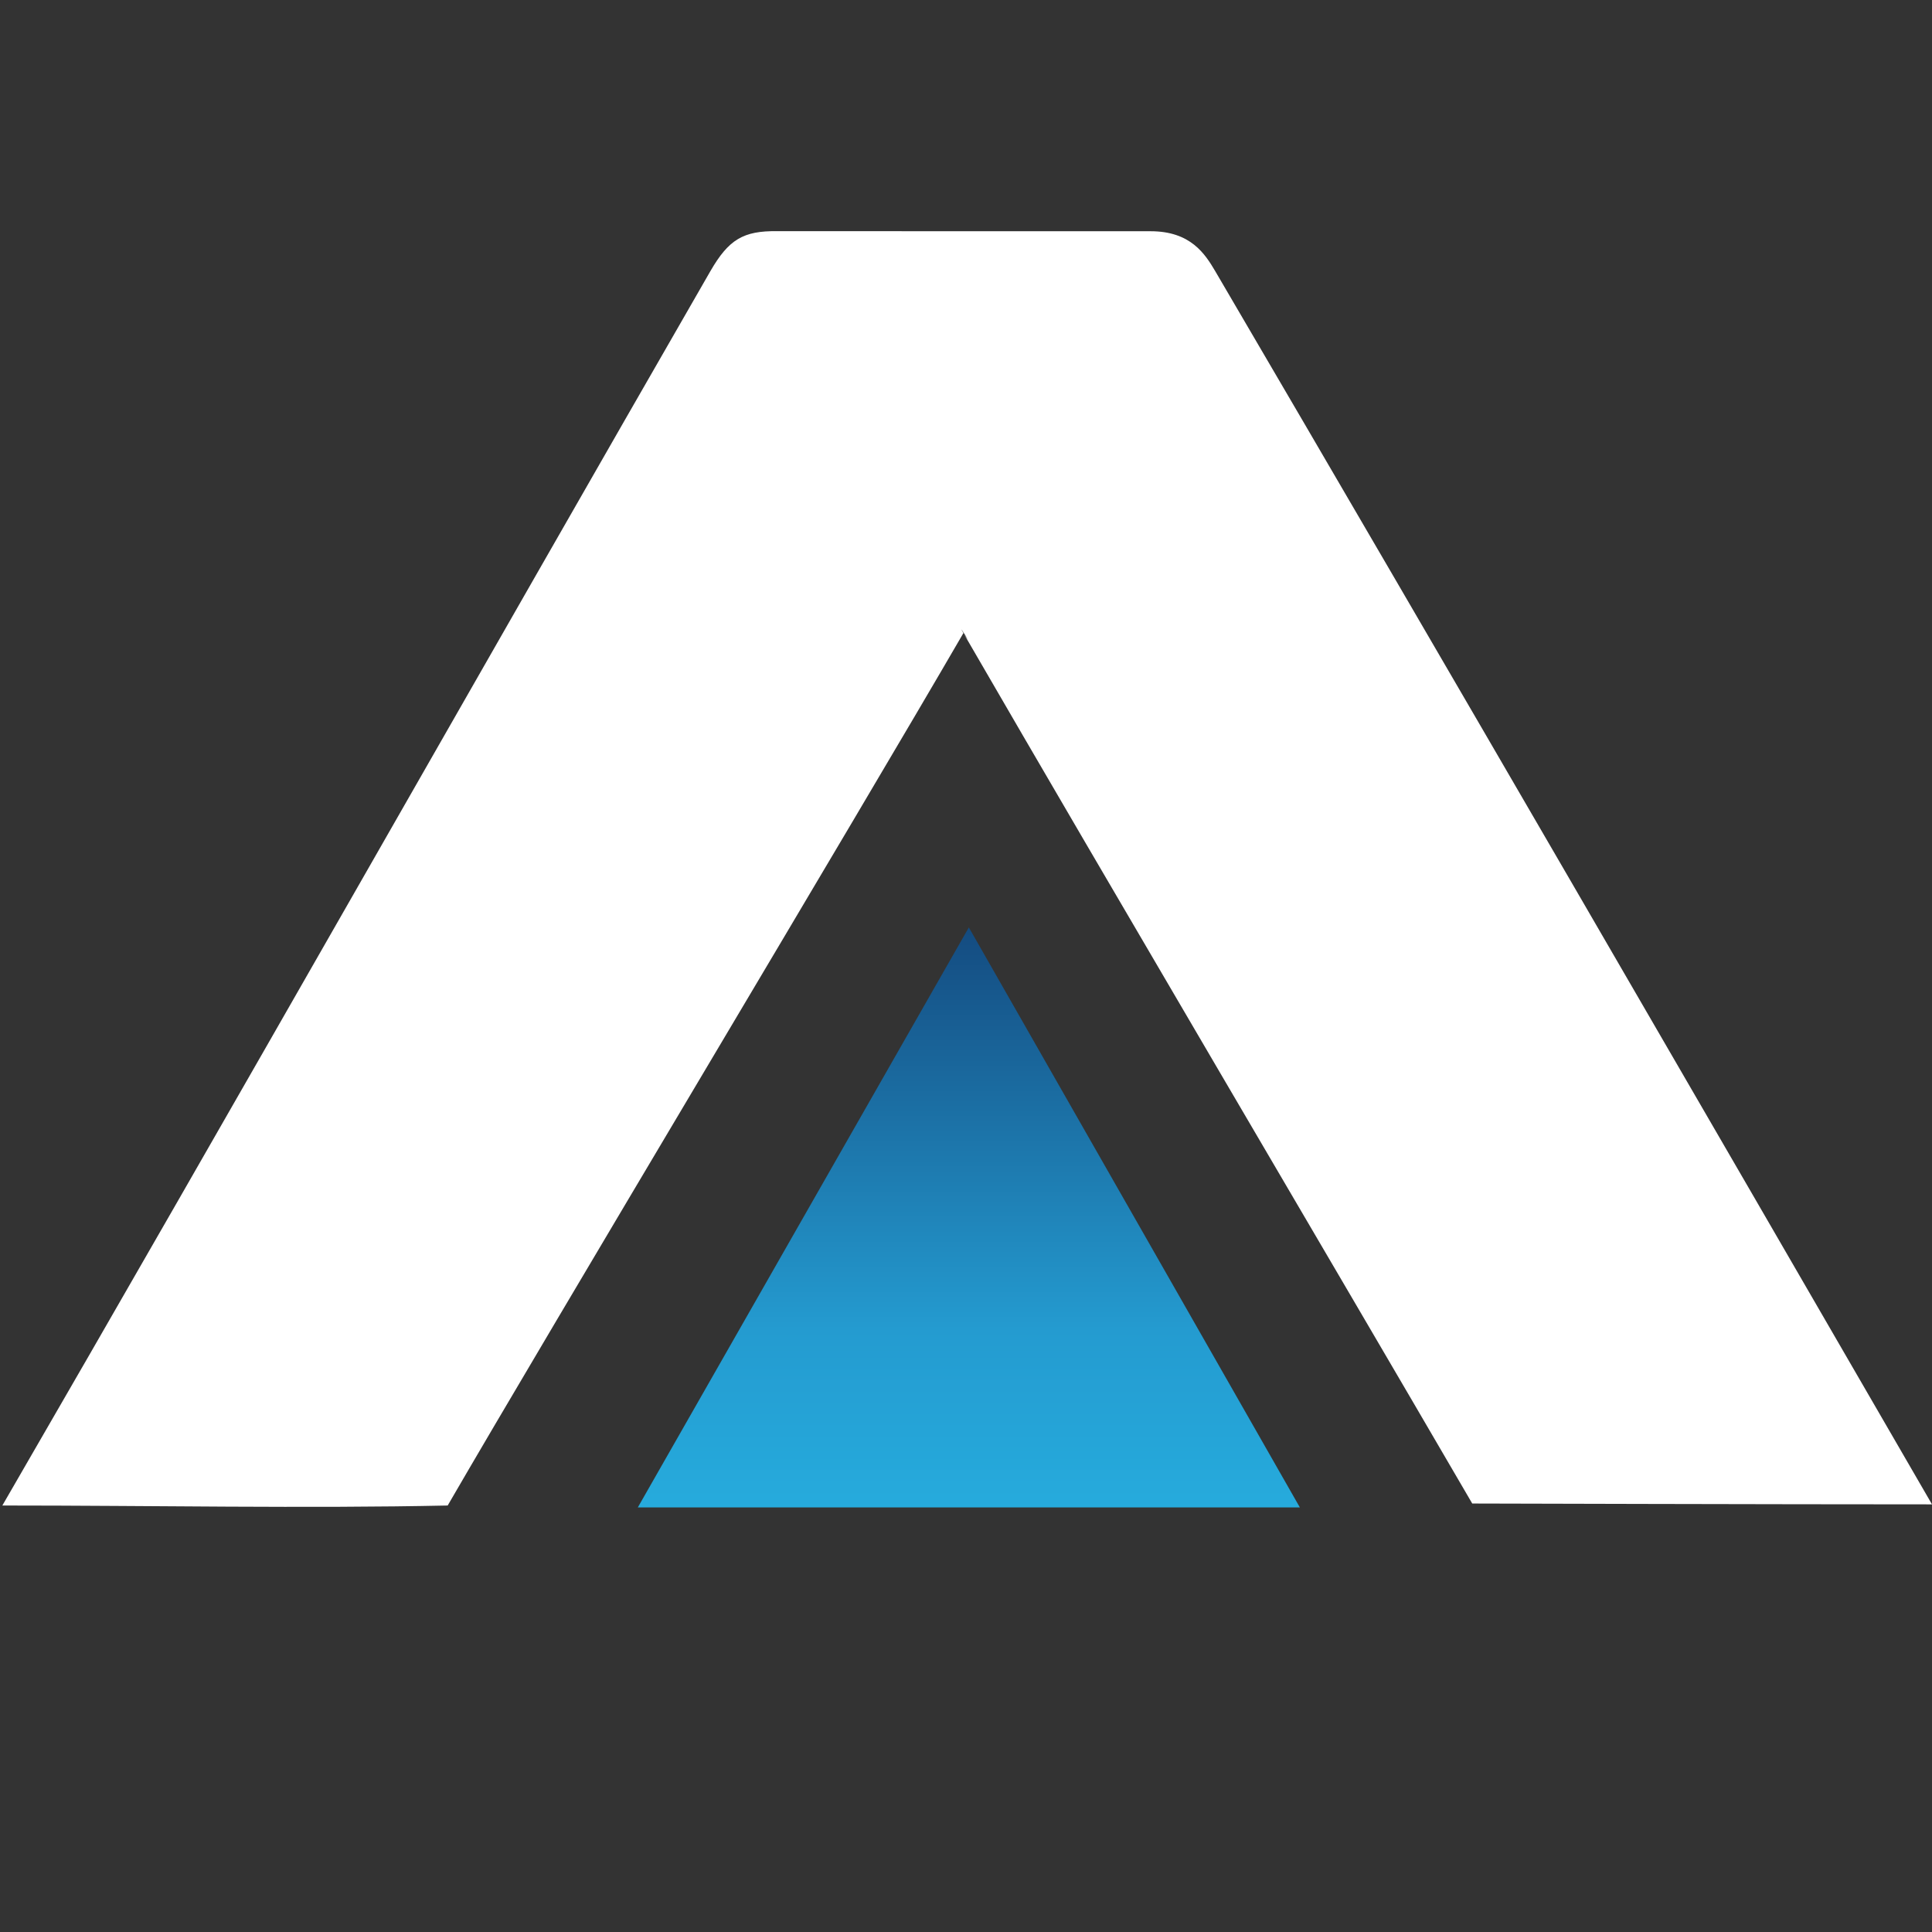 <svg width="32" height="32" viewBox="0 0 32 32" fill="none" xmlns="http://www.w3.org/2000/svg">
<rect x="0" y="0" width="32" height="32" fill="#333333" stroke="none"/>
<path d="M7.415 24.936C9.117 22 14.201 13.513 15.957 10.486C15.829 10.265 16.148 10.77 15.97 10.508C18.471 14.827 21.875 20.596 24.385 24.903C24.385 24.903 29.502 24.917 32 24.917C28.145 18.26 24.017 11.13 20.129 4.493C19.96 4.207 19.723 3.83 19.058 3.83L12.874 3.829C12.311 3.821 12.069 3.966 11.765 4.493C8.014 11.01 3.814 18.419 0.044 24.927C0.042 24.93 0.041 24.933 0.039 24.936C2.51 24.936 5.092 24.986 7.415 24.936Z" fill="white"/>
<path d="M16.047 15.361L21.53 24.968H10.564L16.047 15.361Z" fill="url(#paint0_linear_20702_1093)"/>
<defs>
<linearGradient id="paint0_linear_20702_1093" x1="16.047" y1="15.361" x2="16.047" y2="28.171" gradientUnits="userSpaceOnUse">
<stop stop-color="#144B80"/>
<stop offset="0.52" stop-color="#249BD0"/>
<stop offset="1" stop-color="#28BCEA"/>
</linearGradient>
</defs>
</svg>
